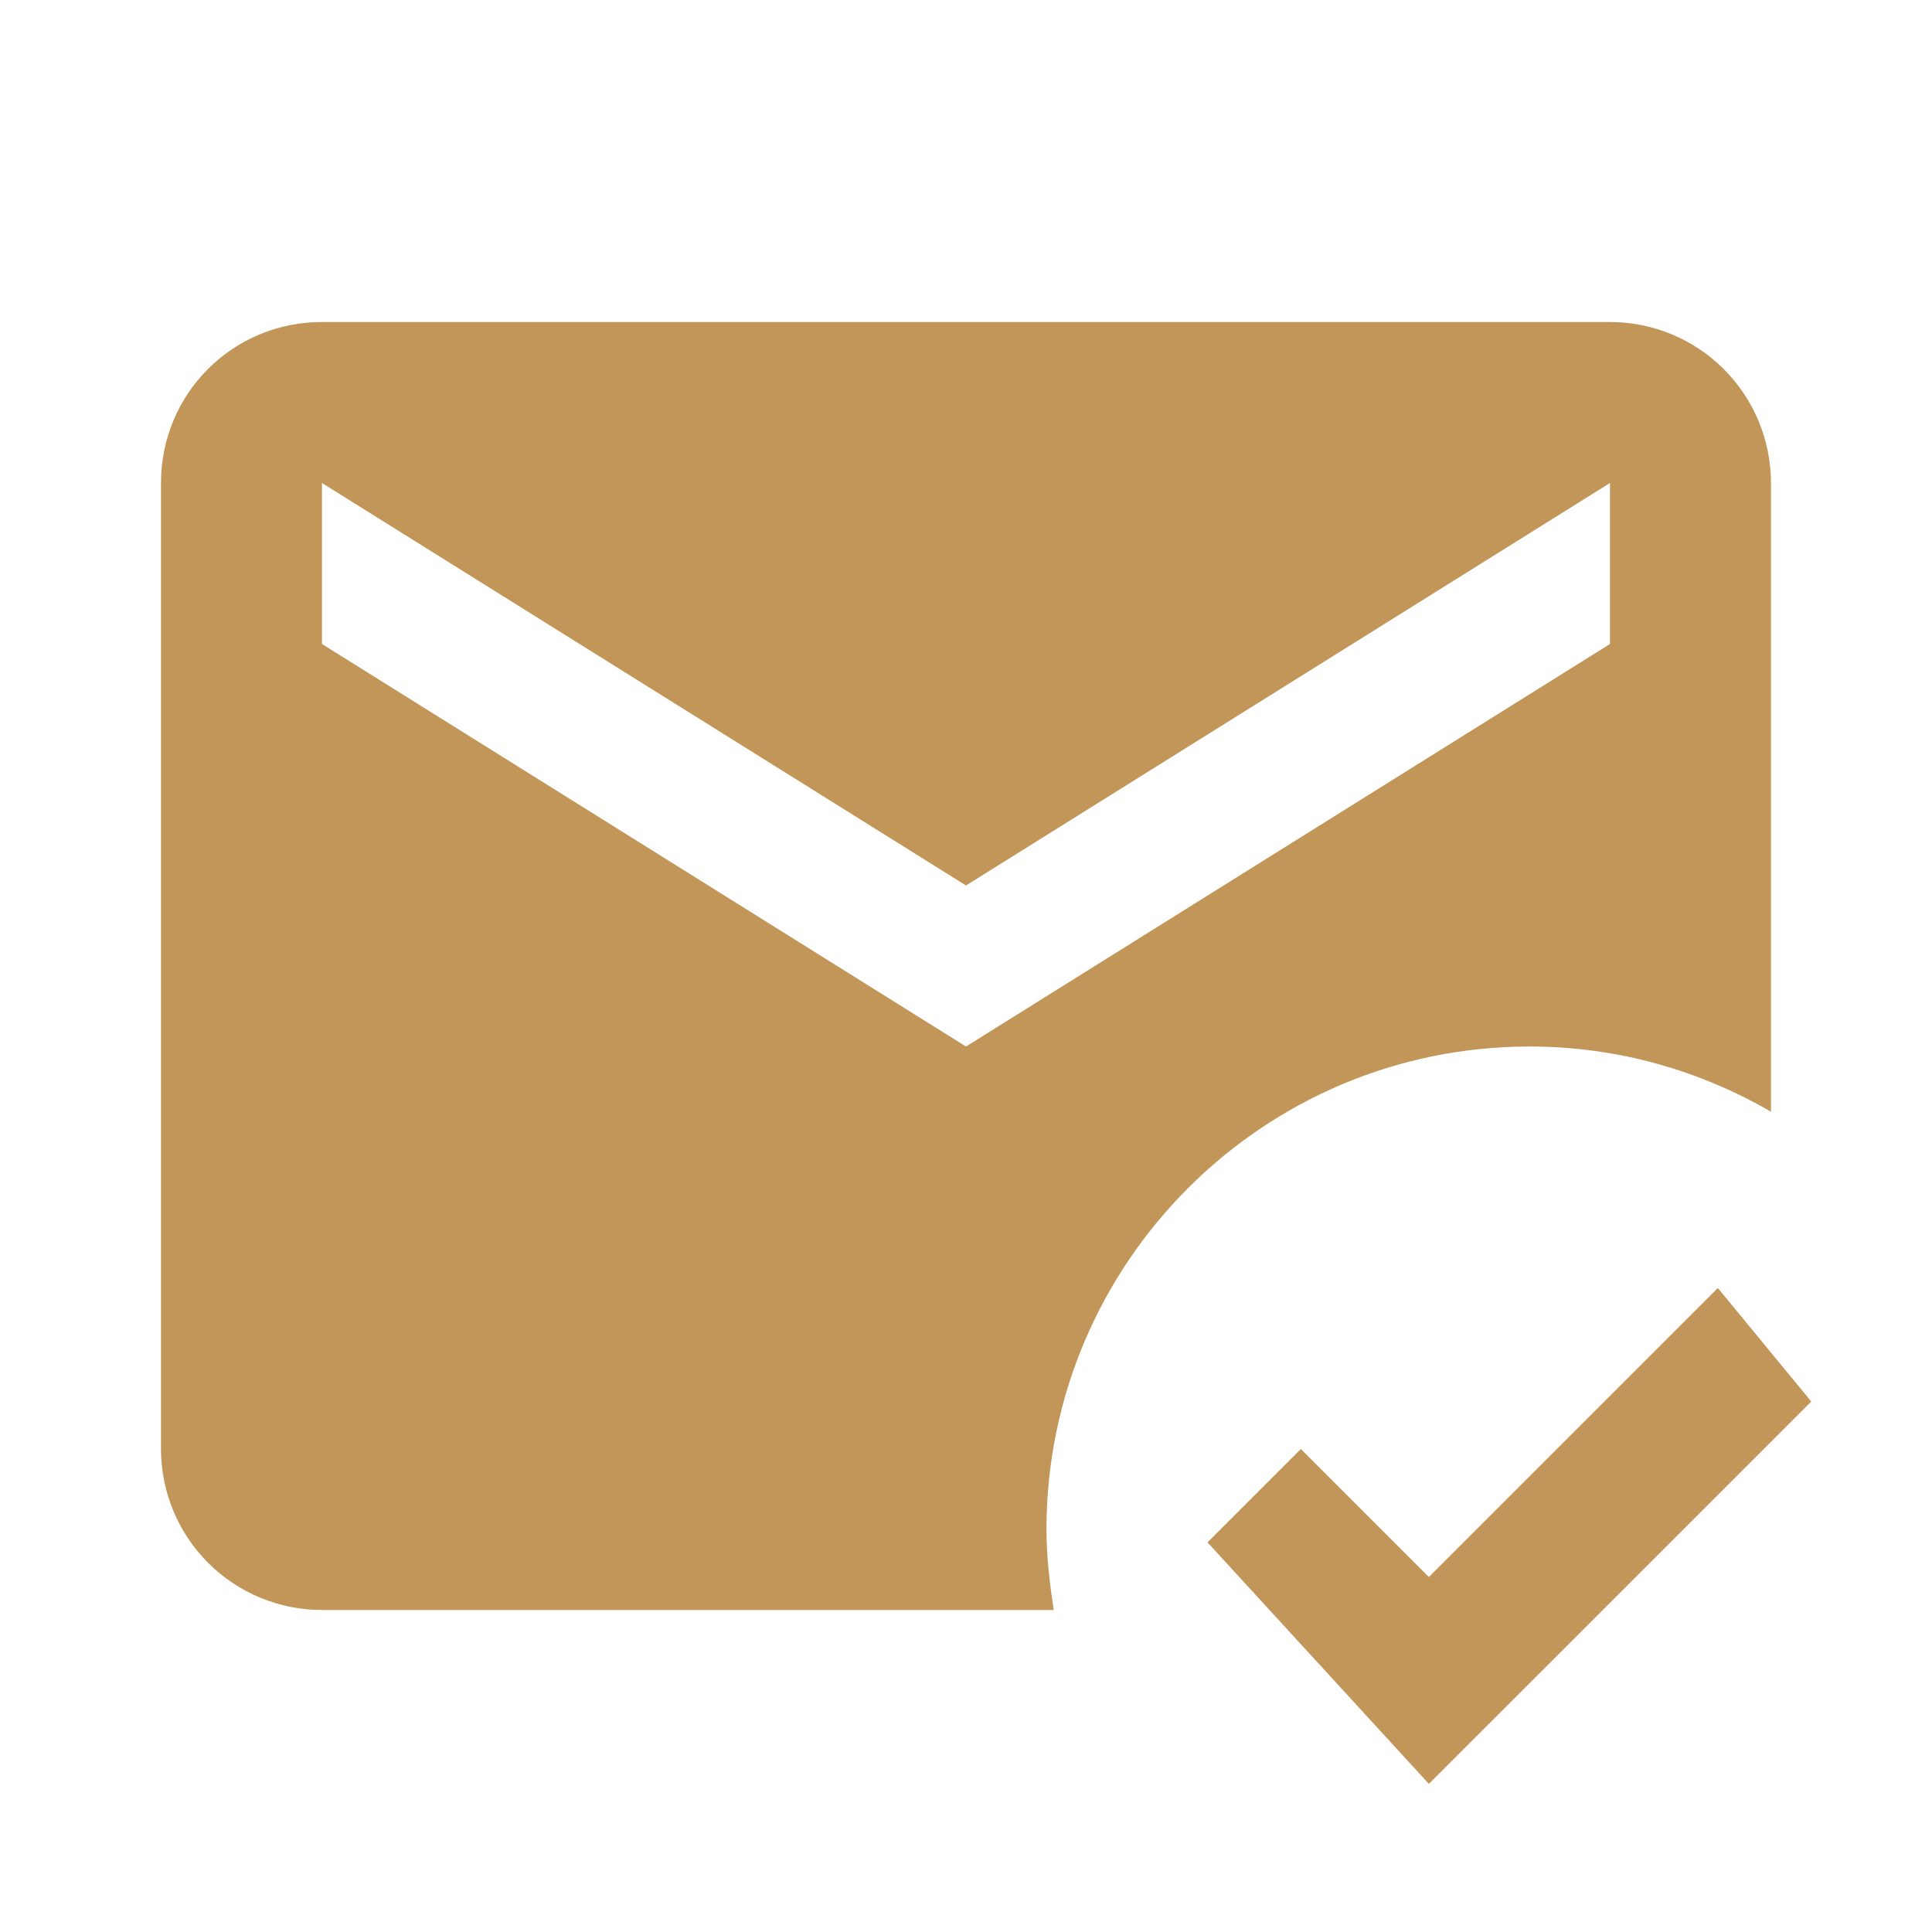 <svg xmlns="http://www.w3.org/2000/svg" width="40" height="40" viewBox="0 0 40 40" fill="none"><path d="M21.666 31.667C21.666 26.15 26.15 21.667 31.666 21.667C33.5 21.667 35.2 22.167 36.666 23.017V10C36.666 9.116 36.315 8.268 35.69 7.643C35.065 7.018 34.217 6.667 33.333 6.667H6.666C4.816 6.667 3.333 8.15 3.333 10V30C3.333 30.884 3.684 31.732 4.309 32.357C4.934 32.982 5.782 33.333 6.666 33.333H21.816C21.733 32.783 21.666 32.233 21.666 31.667ZM6.666 13.333V10L20 18.333L33.333 10V13.333L20 21.667L6.666 13.333ZM29.583 36.933L25 31.933L26.933 30L29.583 32.65L35.566 26.667L37.5 29.017L29.583 36.933Z" fill="#C29659"></path></svg>